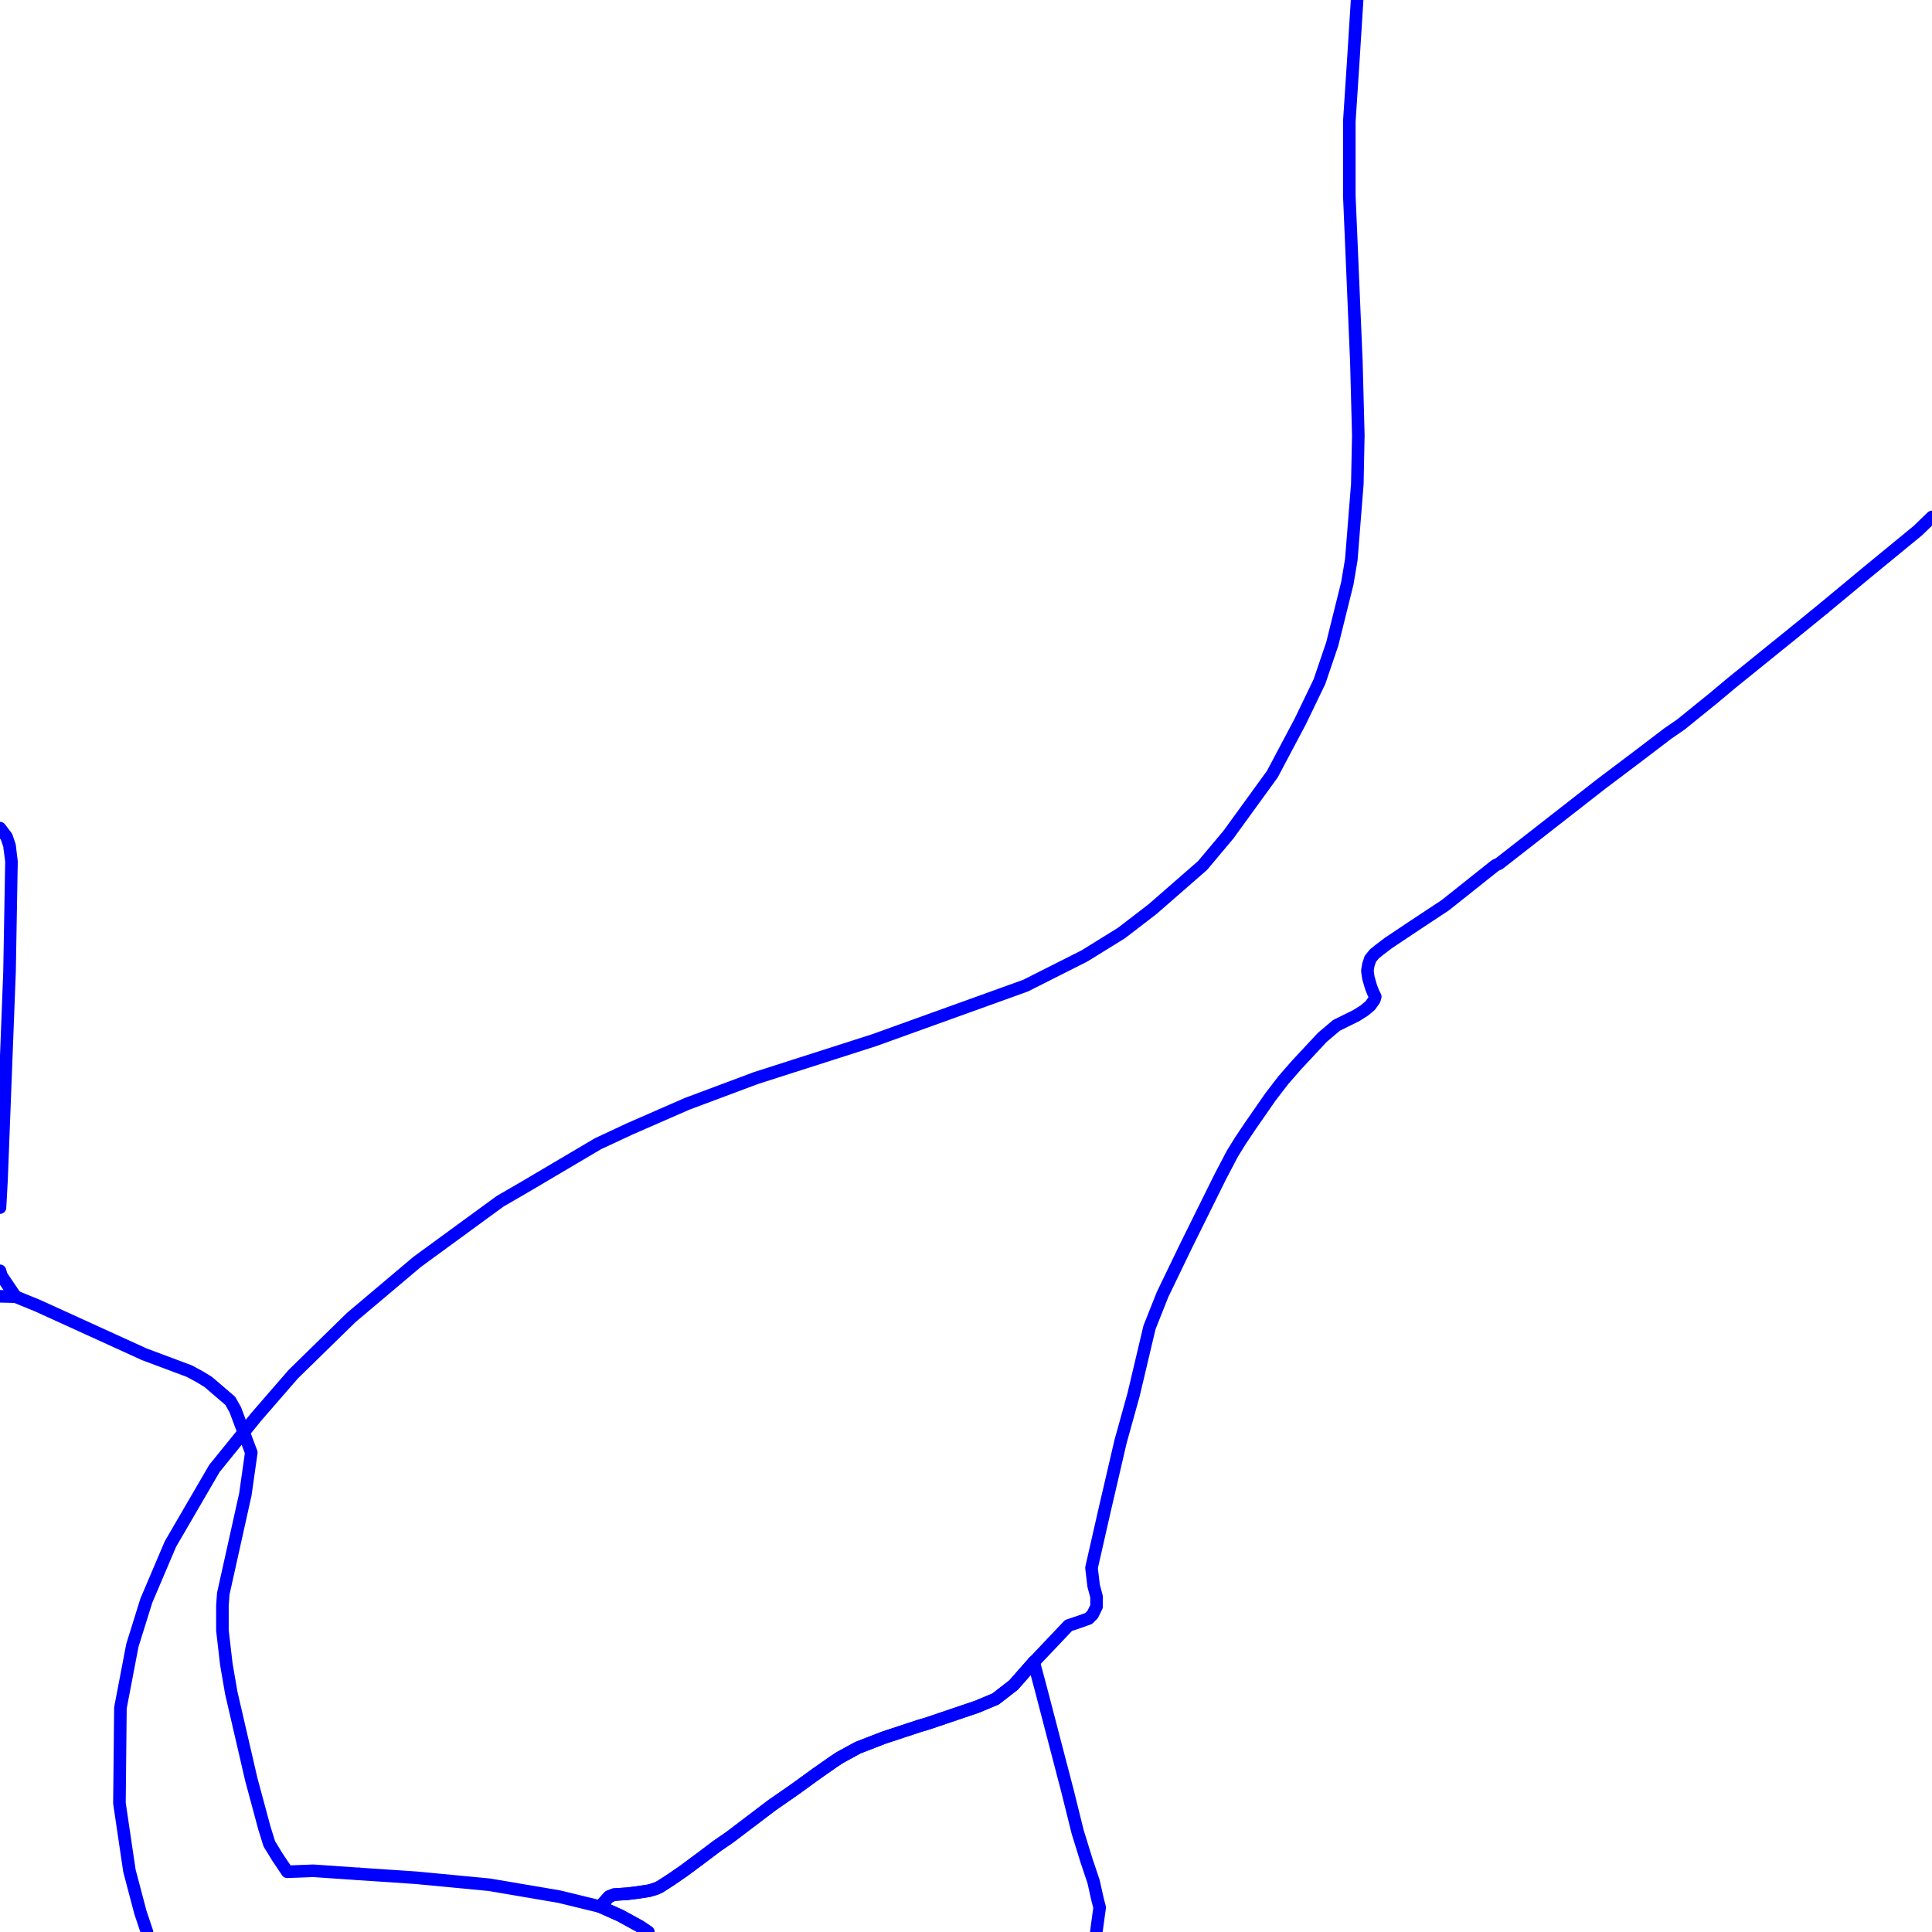 <?xml version="1.0" encoding="UTF-8"?>
<svg xmlns="http://www.w3.org/2000/svg" xmlns:xlink="http://www.w3.org/1999/xlink" width="576pt" height="576pt" viewBox="0 0 576 576" version="1.1">
<g id="surface1107829">
<path style="fill:none;stroke-width:3.75;stroke-linecap:round;stroke-linejoin:round;stroke:rgb(0%,0%,100%);stroke-opacity:1;stroke-miterlimit:10;" d="M 107.004 558.684 L 124.07 559.828 L 145.836 561.906 L 166.676 565.449 L 178.887 568.418 "/>
<path style="fill:none;stroke-width:3.75;stroke-linecap:round;stroke-linejoin:round;stroke:rgb(0%,0%,100%);stroke-opacity:1;stroke-miterlimit:10;" d="M 308.191 495.551 L 310.254 503.254 L 318.285 534.059 L 321.301 546.203 L 323.953 554.777 L 326.047 561.012 L 327.227 566.324 L 327.855 568.699 L 327.52 571.07 L 326.852 576 "/>
<path style="fill:none;stroke-width:3.75;stroke-linecap:round;stroke-linejoin:round;stroke:rgb(0%,0%,100%);stroke-opacity:1;stroke-miterlimit:10;" d="M 178.887 568.418 L 181.578 565.449 L 183.059 564.855 L 187.223 564.578 L 189.91 564.242 L 193.508 563.691 L 195.574 563.07 L 196.789 562.5 L 200.023 560.414 L 203.891 557.746 L 208.672 554.203 L 213.762 550.363 L 217.621 547.707 L 230.129 538.219 L 236.984 533.457 L 243.508 528.73 L 248.59 525.176 L 250.387 523.992 L 255.77 521.051 L 263.492 518.059 L 274.203 514.523 L 276.273 513.926 L 291.184 508.879 L 296.84 506.516 L 302.188 502.359 L 308.191 495.551 "/>
<path style="fill:none;stroke-width:3.75;stroke-linecap:round;stroke-linejoin:round;stroke:rgb(0%,0%,100%);stroke-opacity:1;stroke-miterlimit:10;" d="M 107.004 558.684 L 93.402 557.75 L 85.641 558.043 L 82.684 553.621 L 81.773 552.125 L 80.305 549.746 L 78.824 545 L 74.922 530.512 L 68.957 504.738 L 67.48 496.156 L 66.312 486.09 L 66.312 478.66 L 66.57 475.133 L 73.152 445.512 L 74.918 433.059 L 74.039 430.73 L 70.172 420.352 L 68.664 417.652 L 62.105 412.035 L 59.754 410.578 L 56.438 408.785 L 43.047 403.773 L 11.199 389.258 L 4.641 386.582 "/>
<path style="fill:none;stroke-width:3.75;stroke-linecap:round;stroke-linejoin:round;stroke:rgb(0%,0%,100%);stroke-opacity:1;stroke-miterlimit:10;" d="M 4.641 386.582 L 0 386.473 "/>
<path style="fill:none;stroke-width:3.75;stroke-linecap:round;stroke-linejoin:round;stroke:rgb(0%,0%,100%);stroke-opacity:1;stroke-miterlimit:10;" d="M 2.969 253.184 L 3.422 256.852 L 2.84 289.754 L 0.445 351.93 L 0 360.027 "/>
<path style="fill:none;stroke-width:3.75;stroke-linecap:round;stroke-linejoin:round;stroke:rgb(0%,0%,100%);stroke-opacity:1;stroke-miterlimit:10;" d="M 0 378.871 L 0.445 380.371 L 4.641 386.582 "/>
<path style="fill:none;stroke-width:3.75;stroke-linecap:round;stroke-linejoin:round;stroke:rgb(0%,0%,100%);stroke-opacity:1;stroke-miterlimit:10;" d="M 0 246.887 L 1.941 249.469 L 2.84 252.105 L 2.969 253.184 "/>
<path style="fill:none;stroke-width:3.75;stroke-linecap:round;stroke-linejoin:round;stroke:rgb(0%,0%,100%);stroke-opacity:1;stroke-miterlimit:10;" d="M 178.887 568.418 L 184.855 571.074 L 190.828 574.344 L 193.277 576 "/>
<path style="fill:none;stroke-width:3.75;stroke-linecap:round;stroke-linejoin:round;stroke:rgb(0%,0%,100%);stroke-opacity:1;stroke-miterlimit:10;" d="M 543.762 181.32 L 533.941 189.316 L 516.371 203.516 L 510.707 208.254 L 505.961 212.09 L 501.176 215.977 L 497.305 218.633 L 488.391 225.422 L 477.352 233.746 L 446.977 257.453 L 445.762 258.043 L 430.891 269.879 L 421.949 275.785 L 413.918 281.152 L 411.234 283.188 L 409.762 284.379 L 408.547 285.863 L 407.957 287.648 L 407.664 289.434 L 407.957 291.488 L 408.547 293.559 L 408.832 294.48 L 409.422 295.949 L 410.016 297.141 L 409.762 298.027 L 408.547 299.77 L 406.742 301.281 L 404.391 302.762 L 398.418 305.723 L 394.227 309.277 L 386.5 317.566 L 382.625 322.012 L 378.754 327.047 L 372.805 335.621 L 369.812 340.082 L 367.43 343.93 L 363.848 350.754 L 353.734 371.164 L 346.578 385.992 L 342.711 395.738 L 337.941 415.883 L 334.07 429.812 L 329.32 450.258 L 325.418 467.422 L 326.047 472.754 L 326.922 476.023 L 326.922 478.98 L 325.754 481.336 L 324.574 482.535 L 322.145 483.406 L 320.375 484.012 L 318.57 484.613 L 308.191 495.551 "/>
<path style="fill:none;stroke-width:3.75;stroke-linecap:round;stroke-linejoin:round;stroke:rgb(0%,0%,100%);stroke-opacity:1;stroke-miterlimit:10;" d="M 576 154.117 L 571.781 158.195 L 556.273 170.93 L 543.762 181.32 "/>
<path style="fill:none;stroke-width:3.75;stroke-linecap:round;stroke-linejoin:round;stroke:rgb(0%,0%,100%);stroke-opacity:1;stroke-miterlimit:10;" d="M 308.191 495.551 L 302.188 502.359 L 296.84 506.516 L 291.184 508.879 L 276.273 513.926 L 274.203 514.523 L 263.492 518.059 L 255.77 521.051 L 250.387 523.992 L 248.59 525.176 L 243.508 528.73 L 236.984 533.457 L 230.129 538.219 L 217.621 547.707 L 213.762 550.363 L 208.672 554.203 L 203.891 557.746 L 200.023 560.414 L 196.789 562.5 L 195.574 563.07 L 193.508 563.691 L 189.91 564.242 L 187.223 564.578 L 183.059 564.855 L 181.578 565.449 L 178.887 568.418 L 184.855 571.074 L 190.828 574.344 L 193.277 576 "/>
<path style="fill:none;stroke-width:3.75;stroke-linecap:round;stroke-linejoin:round;stroke:rgb(0%,0%,100%);stroke-opacity:1;stroke-miterlimit:10;" d="M 404.605 0 L 403.465 18.129 L 402.281 36.191 L 402.281 58.391 L 404.387 107.887 L 404.961 129.797 L 404.668 144.301 L 402.879 166.816 L 401.691 173.898 L 397.199 191.98 L 393.379 203.219 L 387.668 215.066 L 379.34 230.785 L 366.242 248.84 L 358.516 258.047 L 343.605 271.055 L 334.355 278.164 L 323.348 284.98 L 305.758 293.855 L 260.512 310.152 L 225.355 321.414 L 204.801 329.109 L 187.828 336.527 L 178.305 340.969 L 156.242 354.004 L 149.105 358.137 L 124.375 376.211 L 104.715 392.797 L 87.441 409.68 L 76.398 422.402 L 63.918 437.809 L 50.812 460.332 L 43.633 477.203 L 39.469 490.539 L 35.902 509.18 L 35.609 537.609 L 38.59 557.75 L 41.871 570.188 L 43.816 576 "/>
</g>
</svg>
